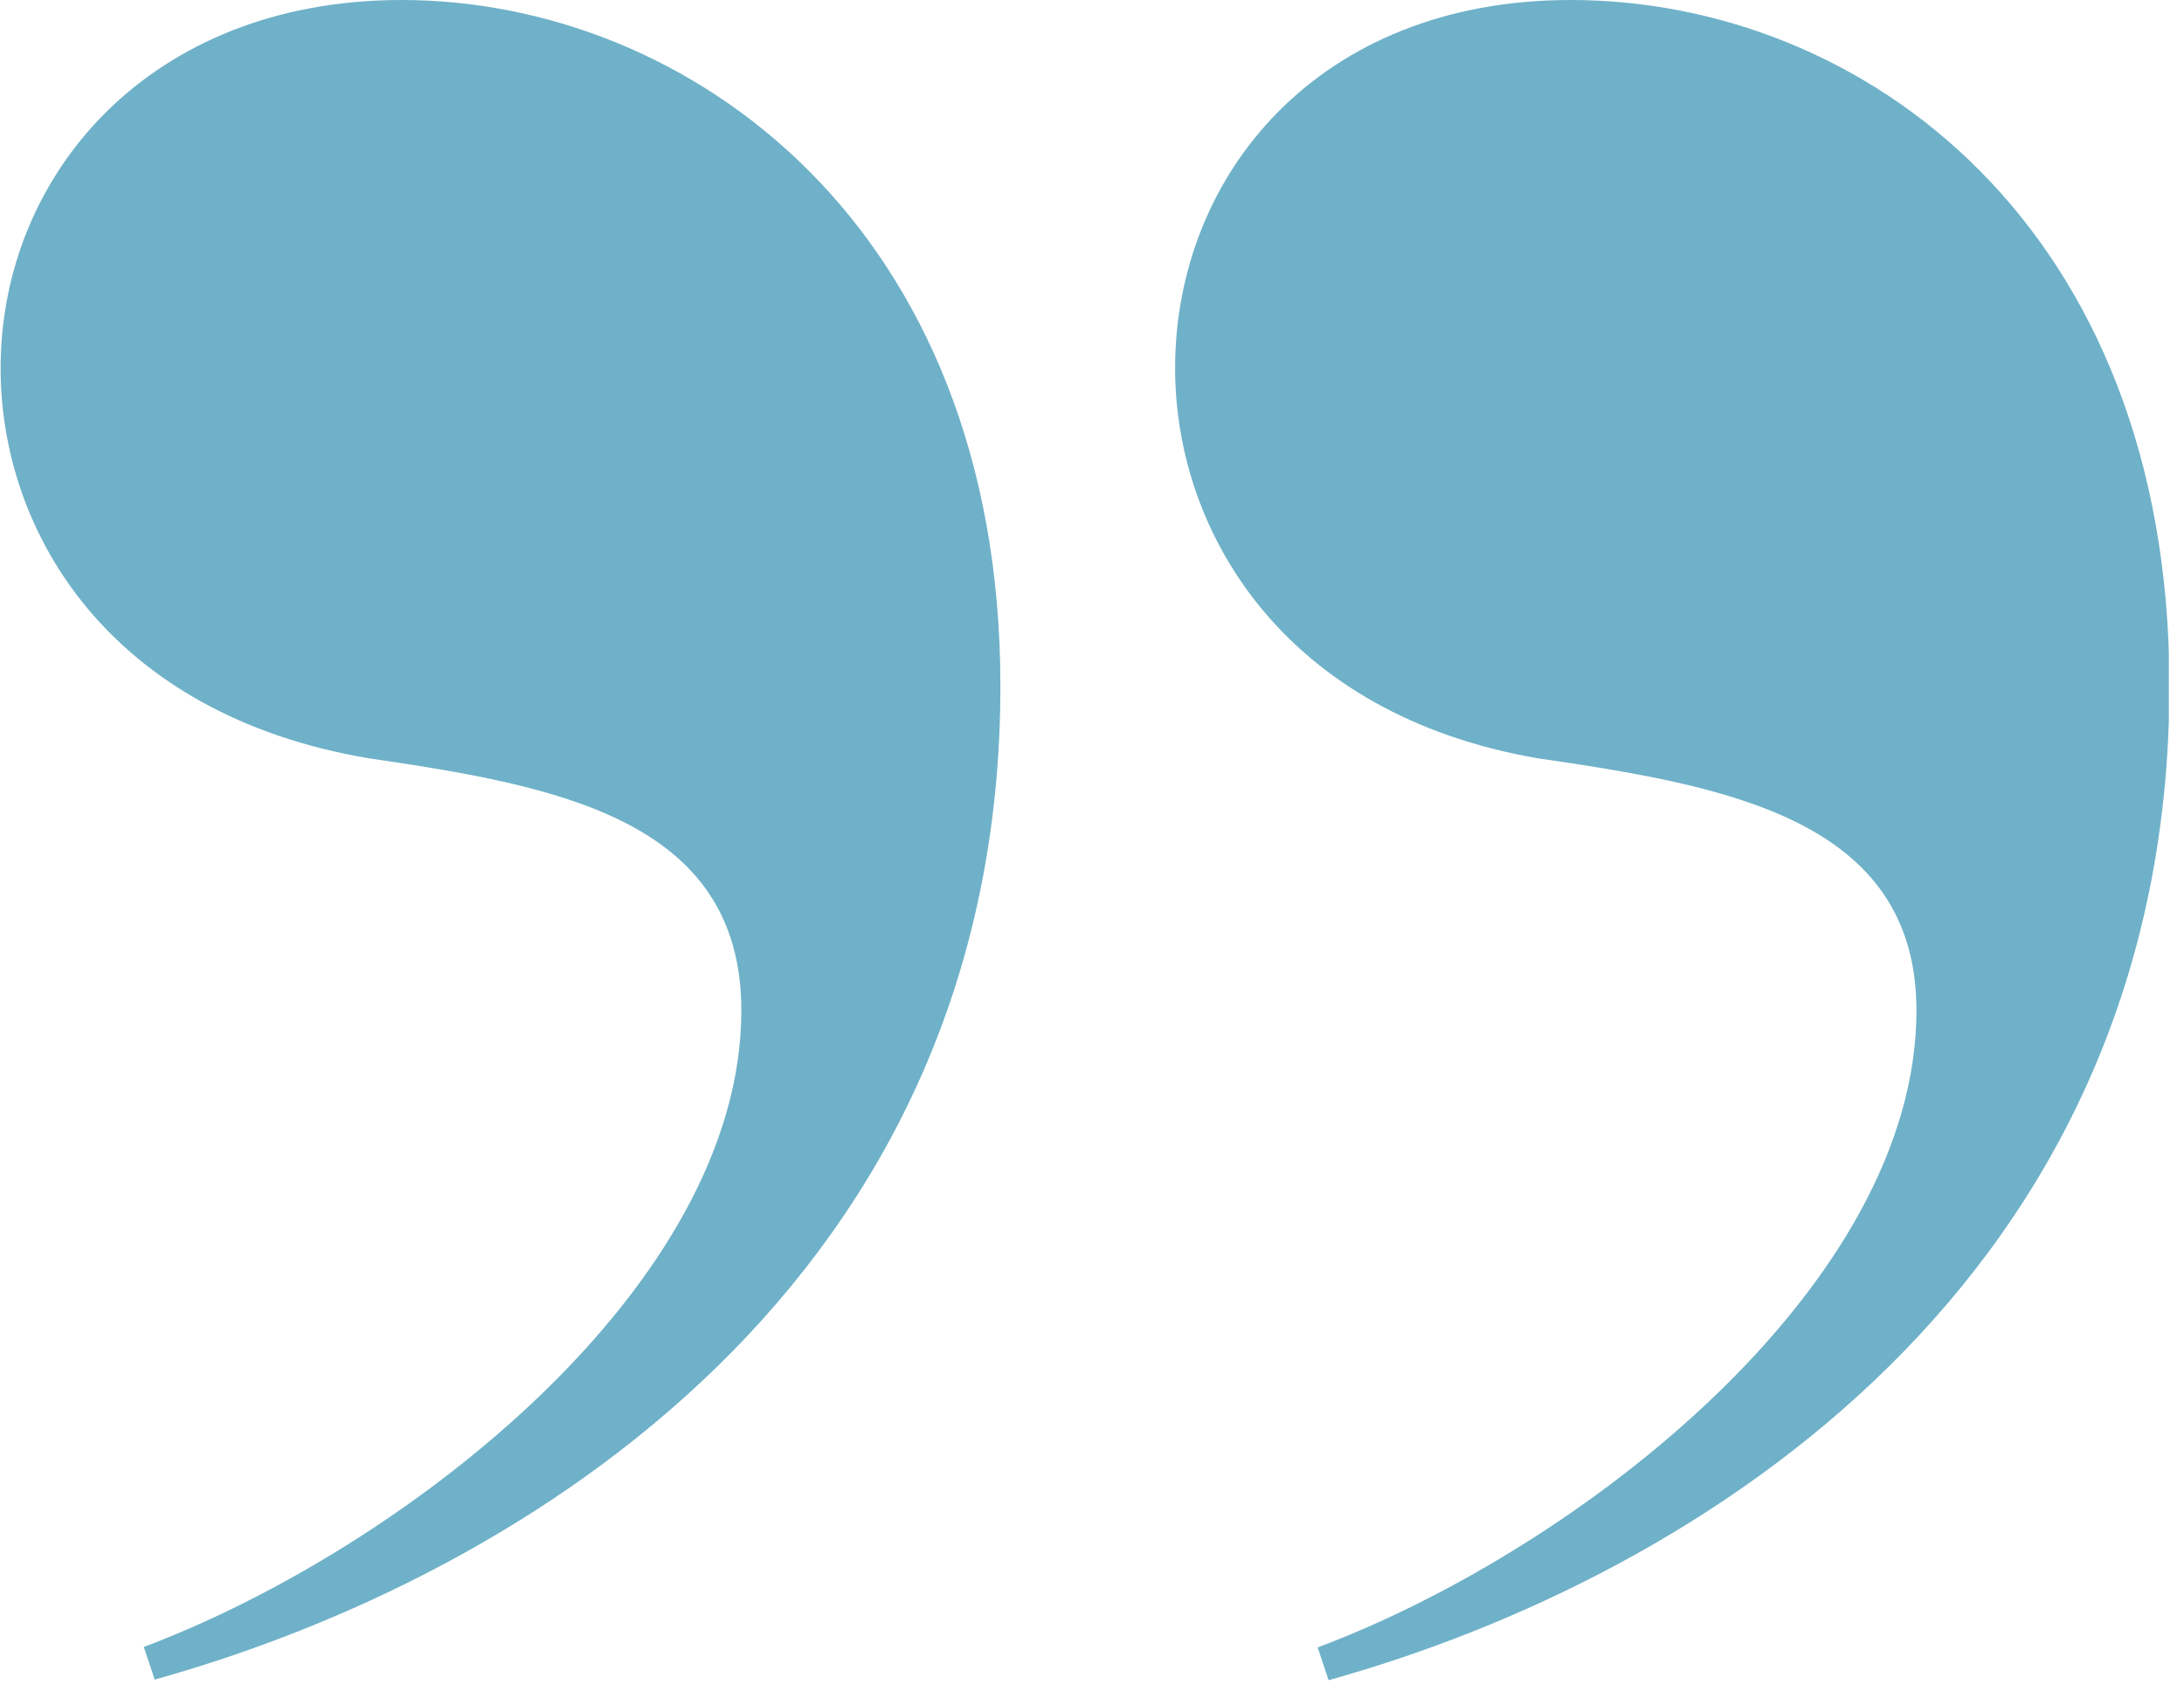 <svg width="36" height="28" viewBox="0 0 36 28" fill="none" xmlns="http://www.w3.org/2000/svg">
<g clip-path="url(#clip0_2001_3076)">
<path d="M21.72 27.16C26.06 25.53 31.59 21.19 31.59 16.66C31.59 13.49 28.42 12.95 25.34 12.5C21.18 11.78 19.37 8.79 19.37 6.07C19.37 2.9 21.72 -5.08185e-05 25.89 -5.04539e-05C30.69 -5.00343e-05 35.76 3.71 35.76 11.31C35.75 21.09 28.06 25.98 21.9 27.7L21.72 27.16ZM2.35 27.16C6.69 25.53 12.22 21.19 12.22 16.66C12.22 13.49 9.14 12.95 6.07 12.5C1.82 11.78 0.01 8.79 0.01 6.07C0.01 2.9 2.45 -5.25031e-05 6.62 -5.21386e-05C11.33 -5.17268e-05 16.49 3.71 16.49 11.31C16.49 21.09 8.71 25.97 2.55 27.69L2.37 27.15L2.35 27.16Z" fill="#6FB1C8"/>
</g>
<defs>
<clipPath id="clip0_2001_3076">
<rect width="35.75" height="27.7" fill="white" transform="translate(35.75 27.7) rotate(-180)"/>
</clipPath>
</defs>
</svg>
